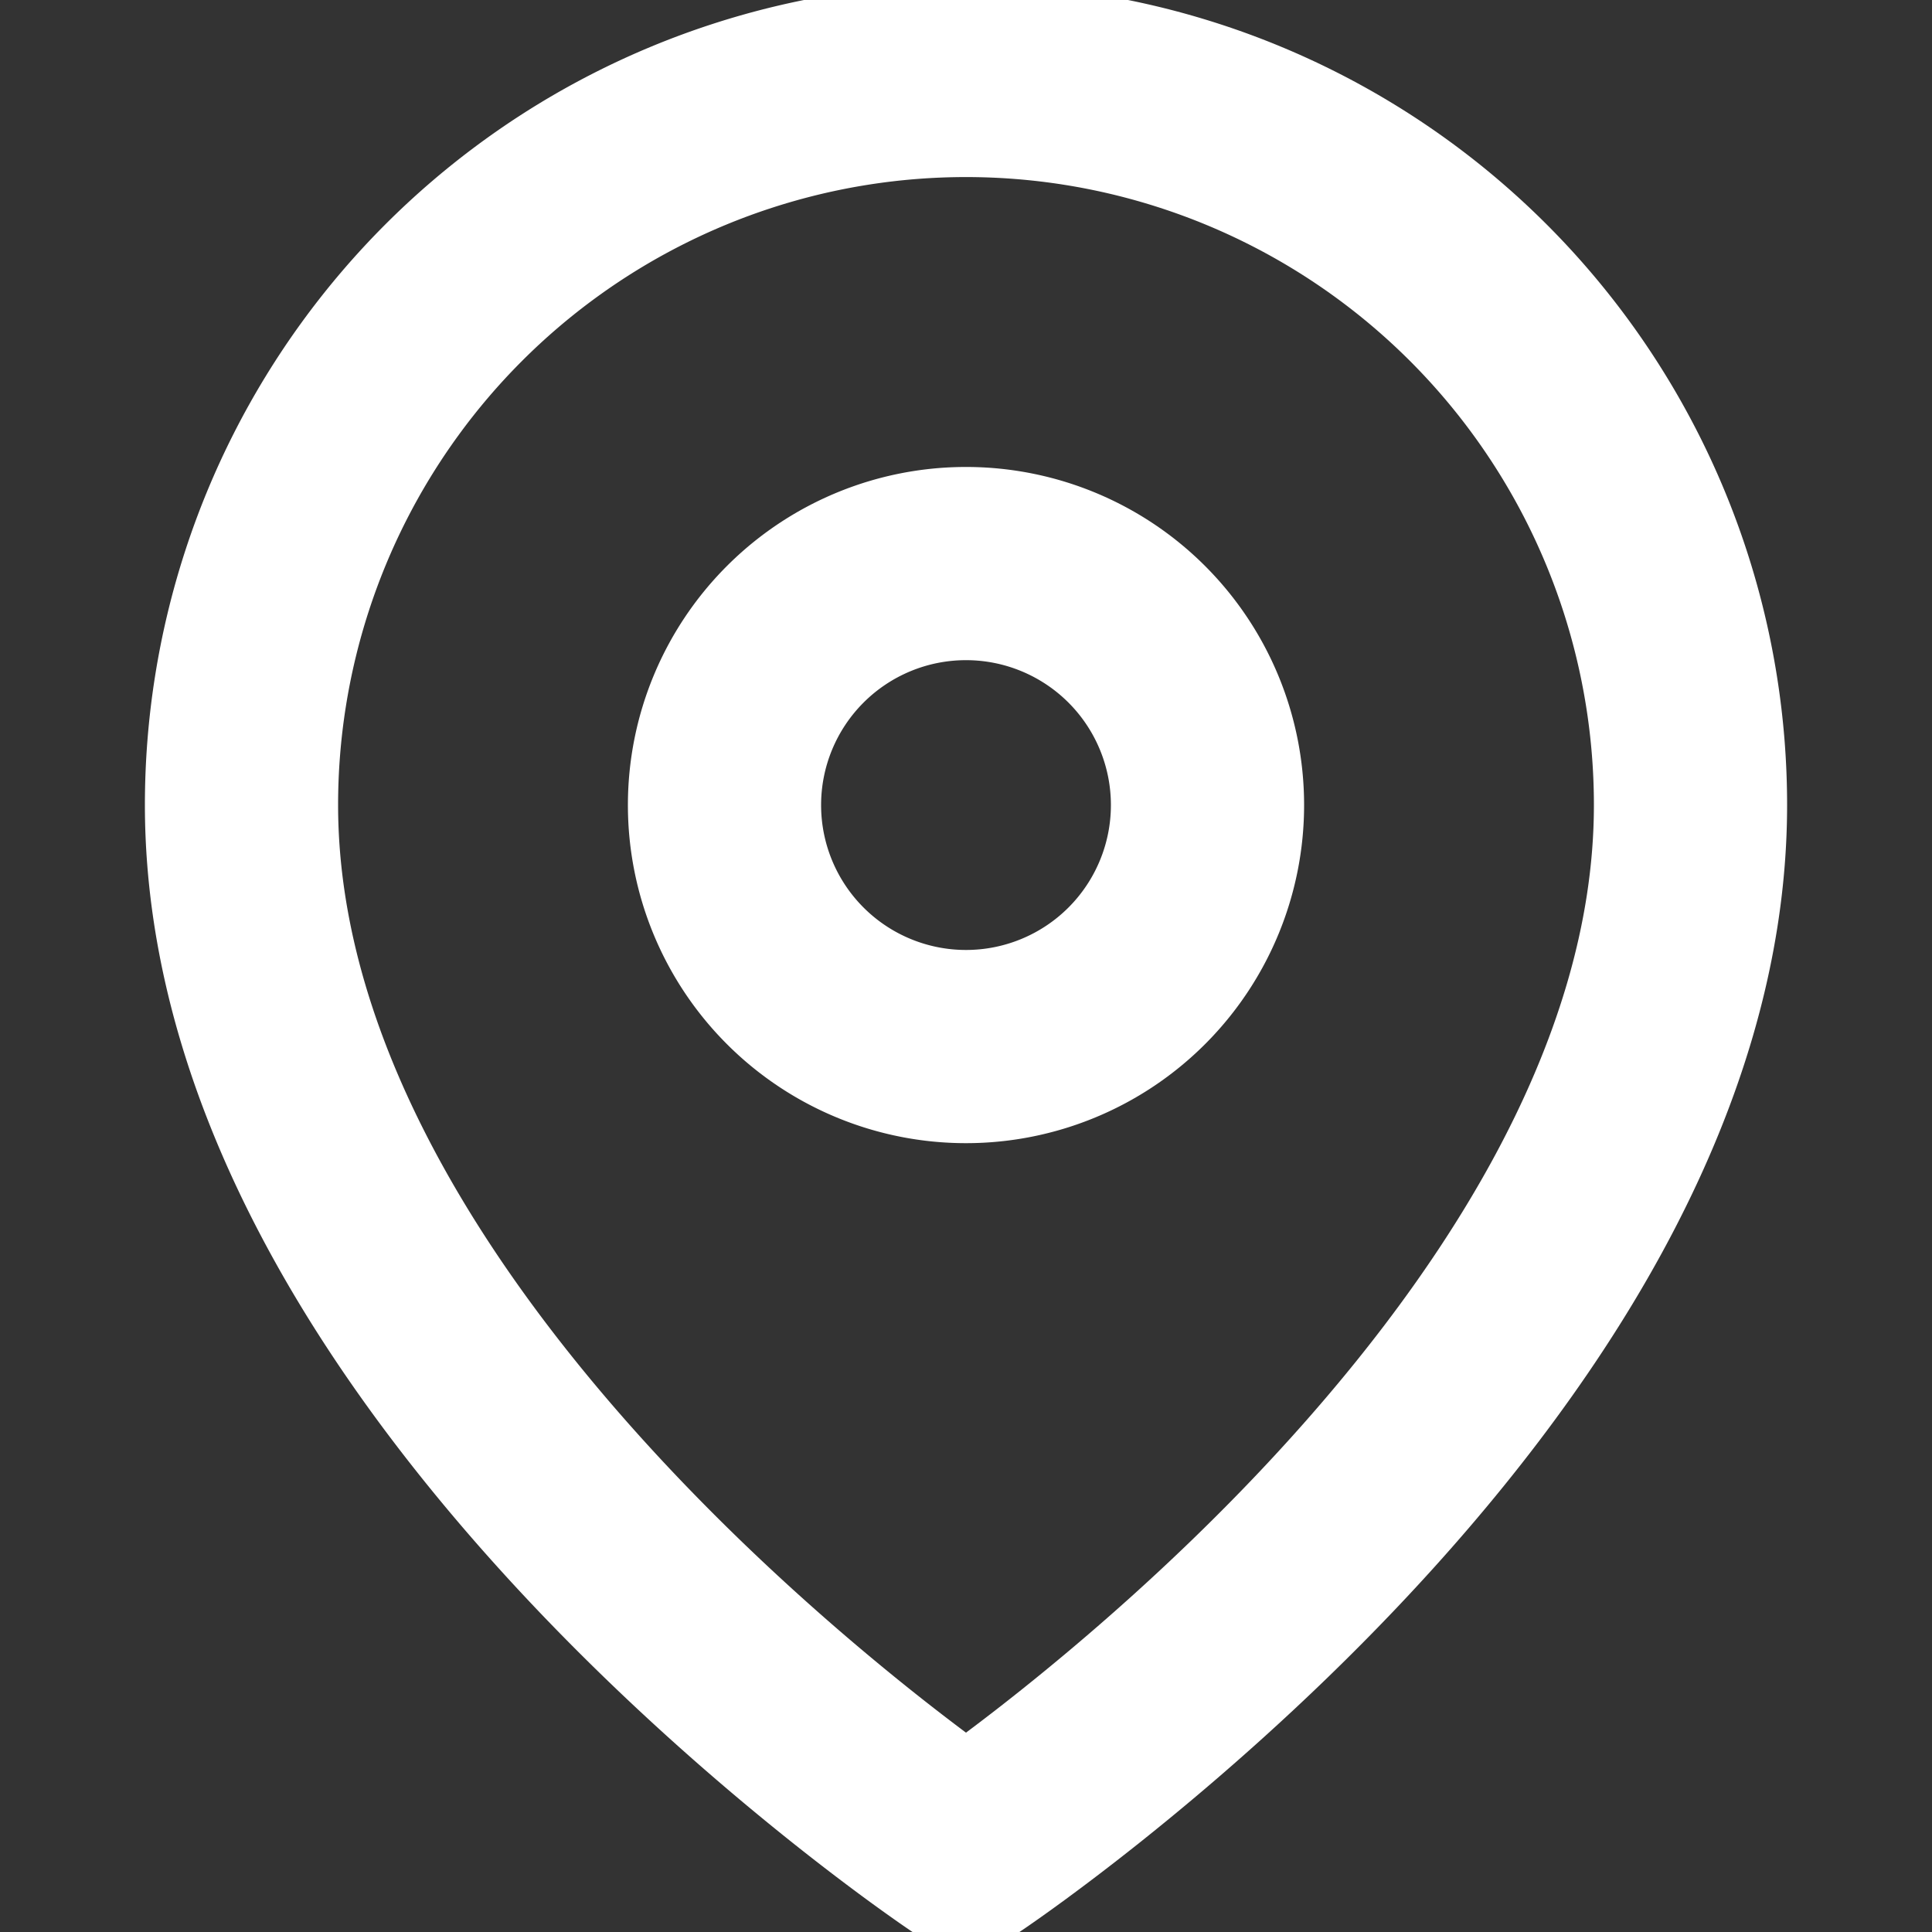 <svg width="20" height="20" fill="none" xmlns="http://www.w3.org/2000/svg"><rect width="100%" height="100%" fill="#333333" stroke="none"/><g clip-path="url(#clip0_16_140)" stroke="#fff" stroke-width="2" stroke-linecap="round" stroke-linejoin="round"><path d="M17.5 8.333c0 5.834-7.5 10.834-7.5 10.834s-7.5-5-7.5-10.834a7.5 7.5 0 0115 0z"/><path d="M10 10.834a2.5 2.5 0 100-5 2.5 2.5 0 000 5z"/></g><defs><clipPath id="clip0_16_140"><path fill="#fff" d="M0 0h20v20H0z"/></clipPath></defs></svg>